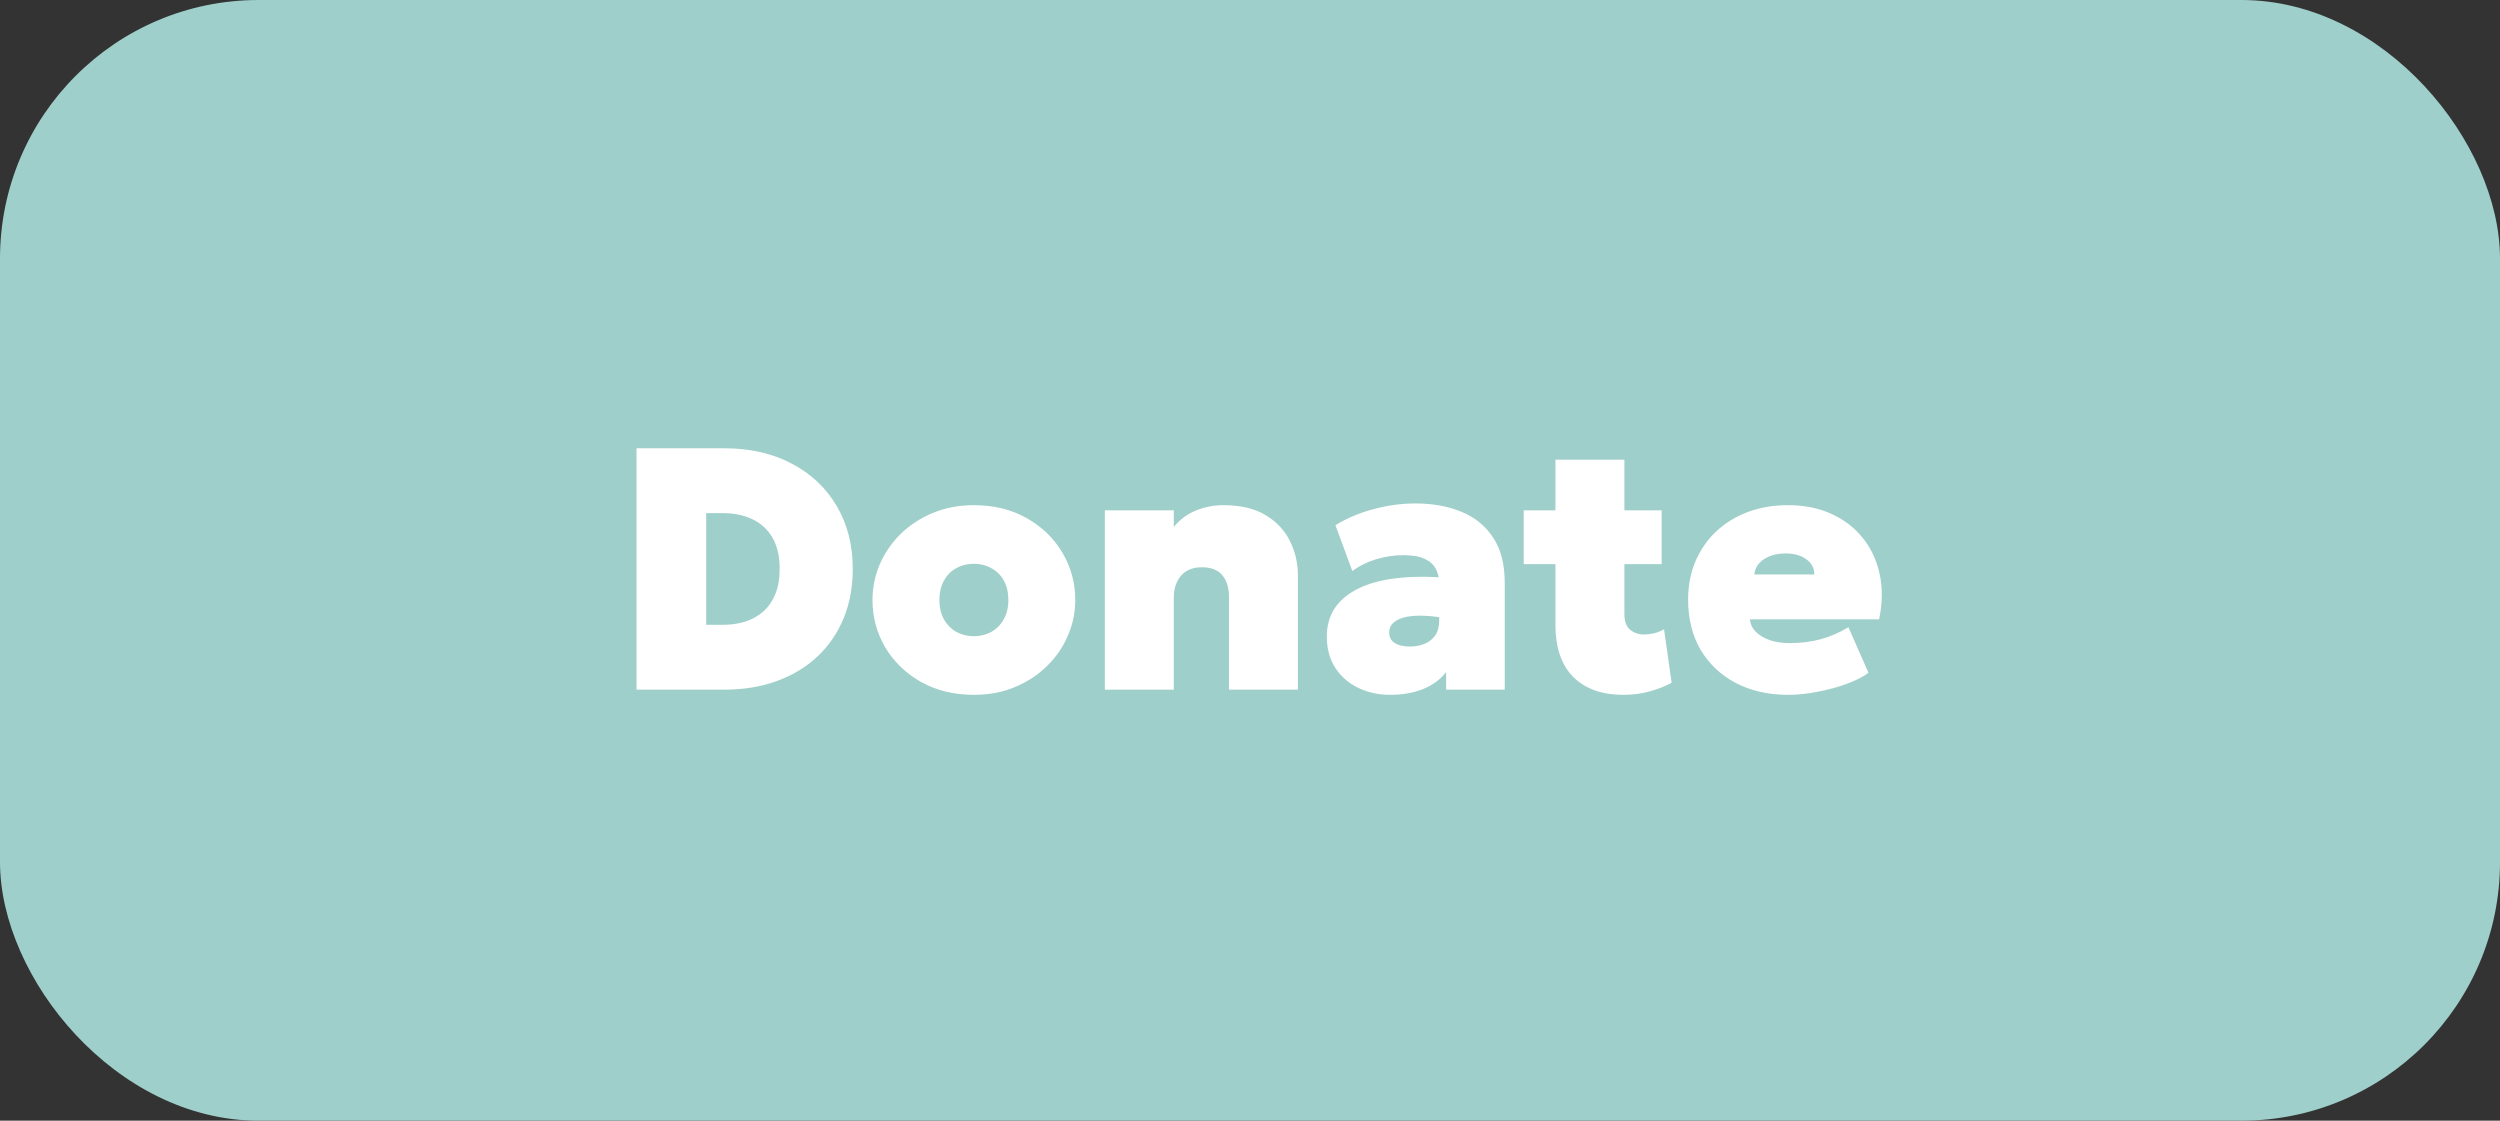 <svg width="29" height="13" viewBox="0 0 29 13" fill="none" xmlns="http://www.w3.org/2000/svg">
<rect x="0" y="0" width="29" height="13" fill="#333333" stroke="none"/>
<rect width="29" height="13" rx="3" fill="#9ECFCA"/>
<path d="M7.384 8L7.384 5.2L8.4 5.2C8.699 5.2 8.96 5.259 9.184 5.378C9.408 5.495 9.582 5.659 9.706 5.87C9.83 6.079 9.892 6.323 9.892 6.6C9.892 6.809 9.857 7 9.786 7.172C9.715 7.344 9.614 7.492 9.482 7.616C9.351 7.739 9.195 7.833 9.012 7.9C8.829 7.967 8.625 8 8.4 8L7.384 8ZM8.192 7.248L8.38 7.248C8.479 7.248 8.568 7.235 8.648 7.21C8.729 7.183 8.799 7.143 8.858 7.09C8.918 7.035 8.964 6.967 8.996 6.886C9.028 6.805 9.044 6.709 9.044 6.6C9.044 6.453 9.016 6.332 8.96 6.236C8.904 6.14 8.826 6.069 8.726 6.022C8.626 5.975 8.511 5.952 8.38 5.952L8.192 5.952L8.192 7.248ZM11.297 8.06C11.065 8.06 10.861 8.01 10.683 7.91C10.507 7.81 10.369 7.677 10.269 7.51C10.171 7.343 10.121 7.16 10.121 6.96C10.121 6.816 10.149 6.678 10.205 6.546C10.263 6.414 10.343 6.297 10.447 6.194C10.553 6.091 10.677 6.01 10.821 5.95C10.965 5.89 11.124 5.86 11.297 5.86C11.529 5.86 11.733 5.91 11.909 6.01C12.087 6.11 12.225 6.243 12.323 6.41C12.423 6.577 12.473 6.76 12.473 6.96C12.473 7.104 12.445 7.242 12.387 7.374C12.331 7.506 12.251 7.623 12.145 7.726C12.041 7.829 11.917 7.91 11.773 7.97C11.631 8.03 11.472 8.06 11.297 8.06ZM11.297 7.38C11.372 7.38 11.439 7.363 11.499 7.33C11.561 7.295 11.609 7.247 11.643 7.184C11.679 7.121 11.697 7.047 11.697 6.96C11.697 6.873 11.68 6.799 11.645 6.736C11.611 6.673 11.563 6.625 11.501 6.592C11.441 6.557 11.373 6.54 11.297 6.54C11.221 6.54 11.153 6.557 11.091 6.592C11.031 6.625 10.984 6.673 10.949 6.736C10.915 6.799 10.897 6.873 10.897 6.96C10.897 7.047 10.915 7.121 10.949 7.184C10.985 7.247 11.033 7.295 11.093 7.33C11.155 7.363 11.223 7.38 11.297 7.38ZM12.816 8L12.816 5.92L13.616 5.92L13.616 6.112C13.688 6.025 13.774 5.962 13.872 5.922C13.972 5.881 14.079 5.86 14.192 5.86C14.392 5.86 14.556 5.899 14.682 5.976C14.81 6.053 14.904 6.154 14.964 6.278C15.026 6.402 15.056 6.535 15.056 6.676L15.056 8L14.256 8L14.256 6.928C14.256 6.817 14.23 6.732 14.178 6.672C14.128 6.611 14.048 6.58 13.94 6.58C13.871 6.58 13.812 6.595 13.764 6.624C13.716 6.653 13.68 6.695 13.654 6.748C13.629 6.8 13.616 6.86 13.616 6.928L13.616 8L12.816 8ZM16.123 8.06C15.99 8.06 15.868 8.033 15.757 7.98C15.646 7.927 15.558 7.85 15.491 7.75C15.425 7.649 15.391 7.527 15.391 7.384C15.391 7.26 15.421 7.151 15.481 7.058C15.543 6.965 15.633 6.889 15.751 6.83C15.87 6.77 16.017 6.729 16.191 6.708C16.367 6.687 16.57 6.685 16.799 6.704L16.803 7.18C16.712 7.16 16.626 7.148 16.543 7.144C16.46 7.139 16.387 7.142 16.323 7.154C16.259 7.166 16.209 7.187 16.171 7.218C16.134 7.247 16.115 7.287 16.115 7.338C16.115 7.393 16.137 7.433 16.181 7.46C16.225 7.487 16.282 7.5 16.353 7.5C16.417 7.5 16.474 7.489 16.525 7.468C16.577 7.447 16.619 7.414 16.649 7.37C16.68 7.325 16.695 7.267 16.695 7.196L16.695 6.772C16.695 6.708 16.683 6.651 16.657 6.602C16.632 6.551 16.589 6.512 16.529 6.484C16.469 6.455 16.386 6.44 16.279 6.44C16.172 6.44 16.067 6.456 15.961 6.488C15.857 6.52 15.766 6.565 15.687 6.624L15.491 6.092C15.63 6.008 15.78 5.945 15.941 5.904C16.102 5.861 16.262 5.84 16.419 5.84C16.618 5.84 16.795 5.872 16.951 5.936C17.107 5.999 17.23 6.098 17.319 6.234C17.41 6.369 17.455 6.544 17.455 6.76L17.455 8L16.775 8L16.775 7.796C16.711 7.88 16.623 7.945 16.511 7.992C16.399 8.037 16.27 8.06 16.123 8.06ZM18.831 8.06C18.583 8.06 18.389 7.991 18.251 7.854C18.112 7.715 18.043 7.512 18.043 7.244L18.043 5.332L18.843 5.332L18.843 5.92L19.275 5.92L19.275 6.544L18.843 6.544L18.843 7.12C18.843 7.208 18.865 7.27 18.911 7.306C18.956 7.342 19.009 7.36 19.071 7.36C19.109 7.36 19.149 7.355 19.189 7.346C19.229 7.335 19.267 7.32 19.303 7.3L19.391 7.92C19.325 7.957 19.243 7.99 19.145 8.018C19.047 8.046 18.943 8.06 18.831 8.06ZM17.675 6.544L17.675 5.92L18.107 5.92L18.107 6.544L17.675 6.544ZM20.746 8.06C20.513 8.06 20.309 8.014 20.134 7.922C19.96 7.83 19.824 7.701 19.726 7.536C19.63 7.371 19.582 7.177 19.582 6.956C19.582 6.795 19.61 6.647 19.666 6.514C19.724 6.379 19.804 6.263 19.906 6.166C20.01 6.069 20.132 5.993 20.272 5.94C20.414 5.887 20.569 5.86 20.738 5.86C20.928 5.86 21.096 5.893 21.242 5.96C21.39 6.027 21.512 6.12 21.608 6.24C21.704 6.359 21.77 6.499 21.804 6.66C21.839 6.82 21.837 6.995 21.798 7.184L20.298 7.184C20.304 7.239 20.326 7.287 20.366 7.328C20.408 7.369 20.462 7.402 20.53 7.426C20.598 7.449 20.676 7.46 20.762 7.46C20.889 7.46 21.007 7.445 21.116 7.416C21.226 7.387 21.334 7.34 21.442 7.276L21.674 7.804C21.613 7.851 21.53 7.893 21.424 7.932C21.319 7.971 21.206 8.001 21.086 8.024C20.966 8.048 20.853 8.06 20.746 8.06ZM20.35 6.664L21.046 6.664C21.046 6.592 21.016 6.533 20.954 6.488C20.893 6.443 20.813 6.42 20.714 6.42C20.613 6.42 20.528 6.443 20.46 6.488C20.394 6.533 20.357 6.592 20.35 6.664Z" fill="white"/>
</svg>
